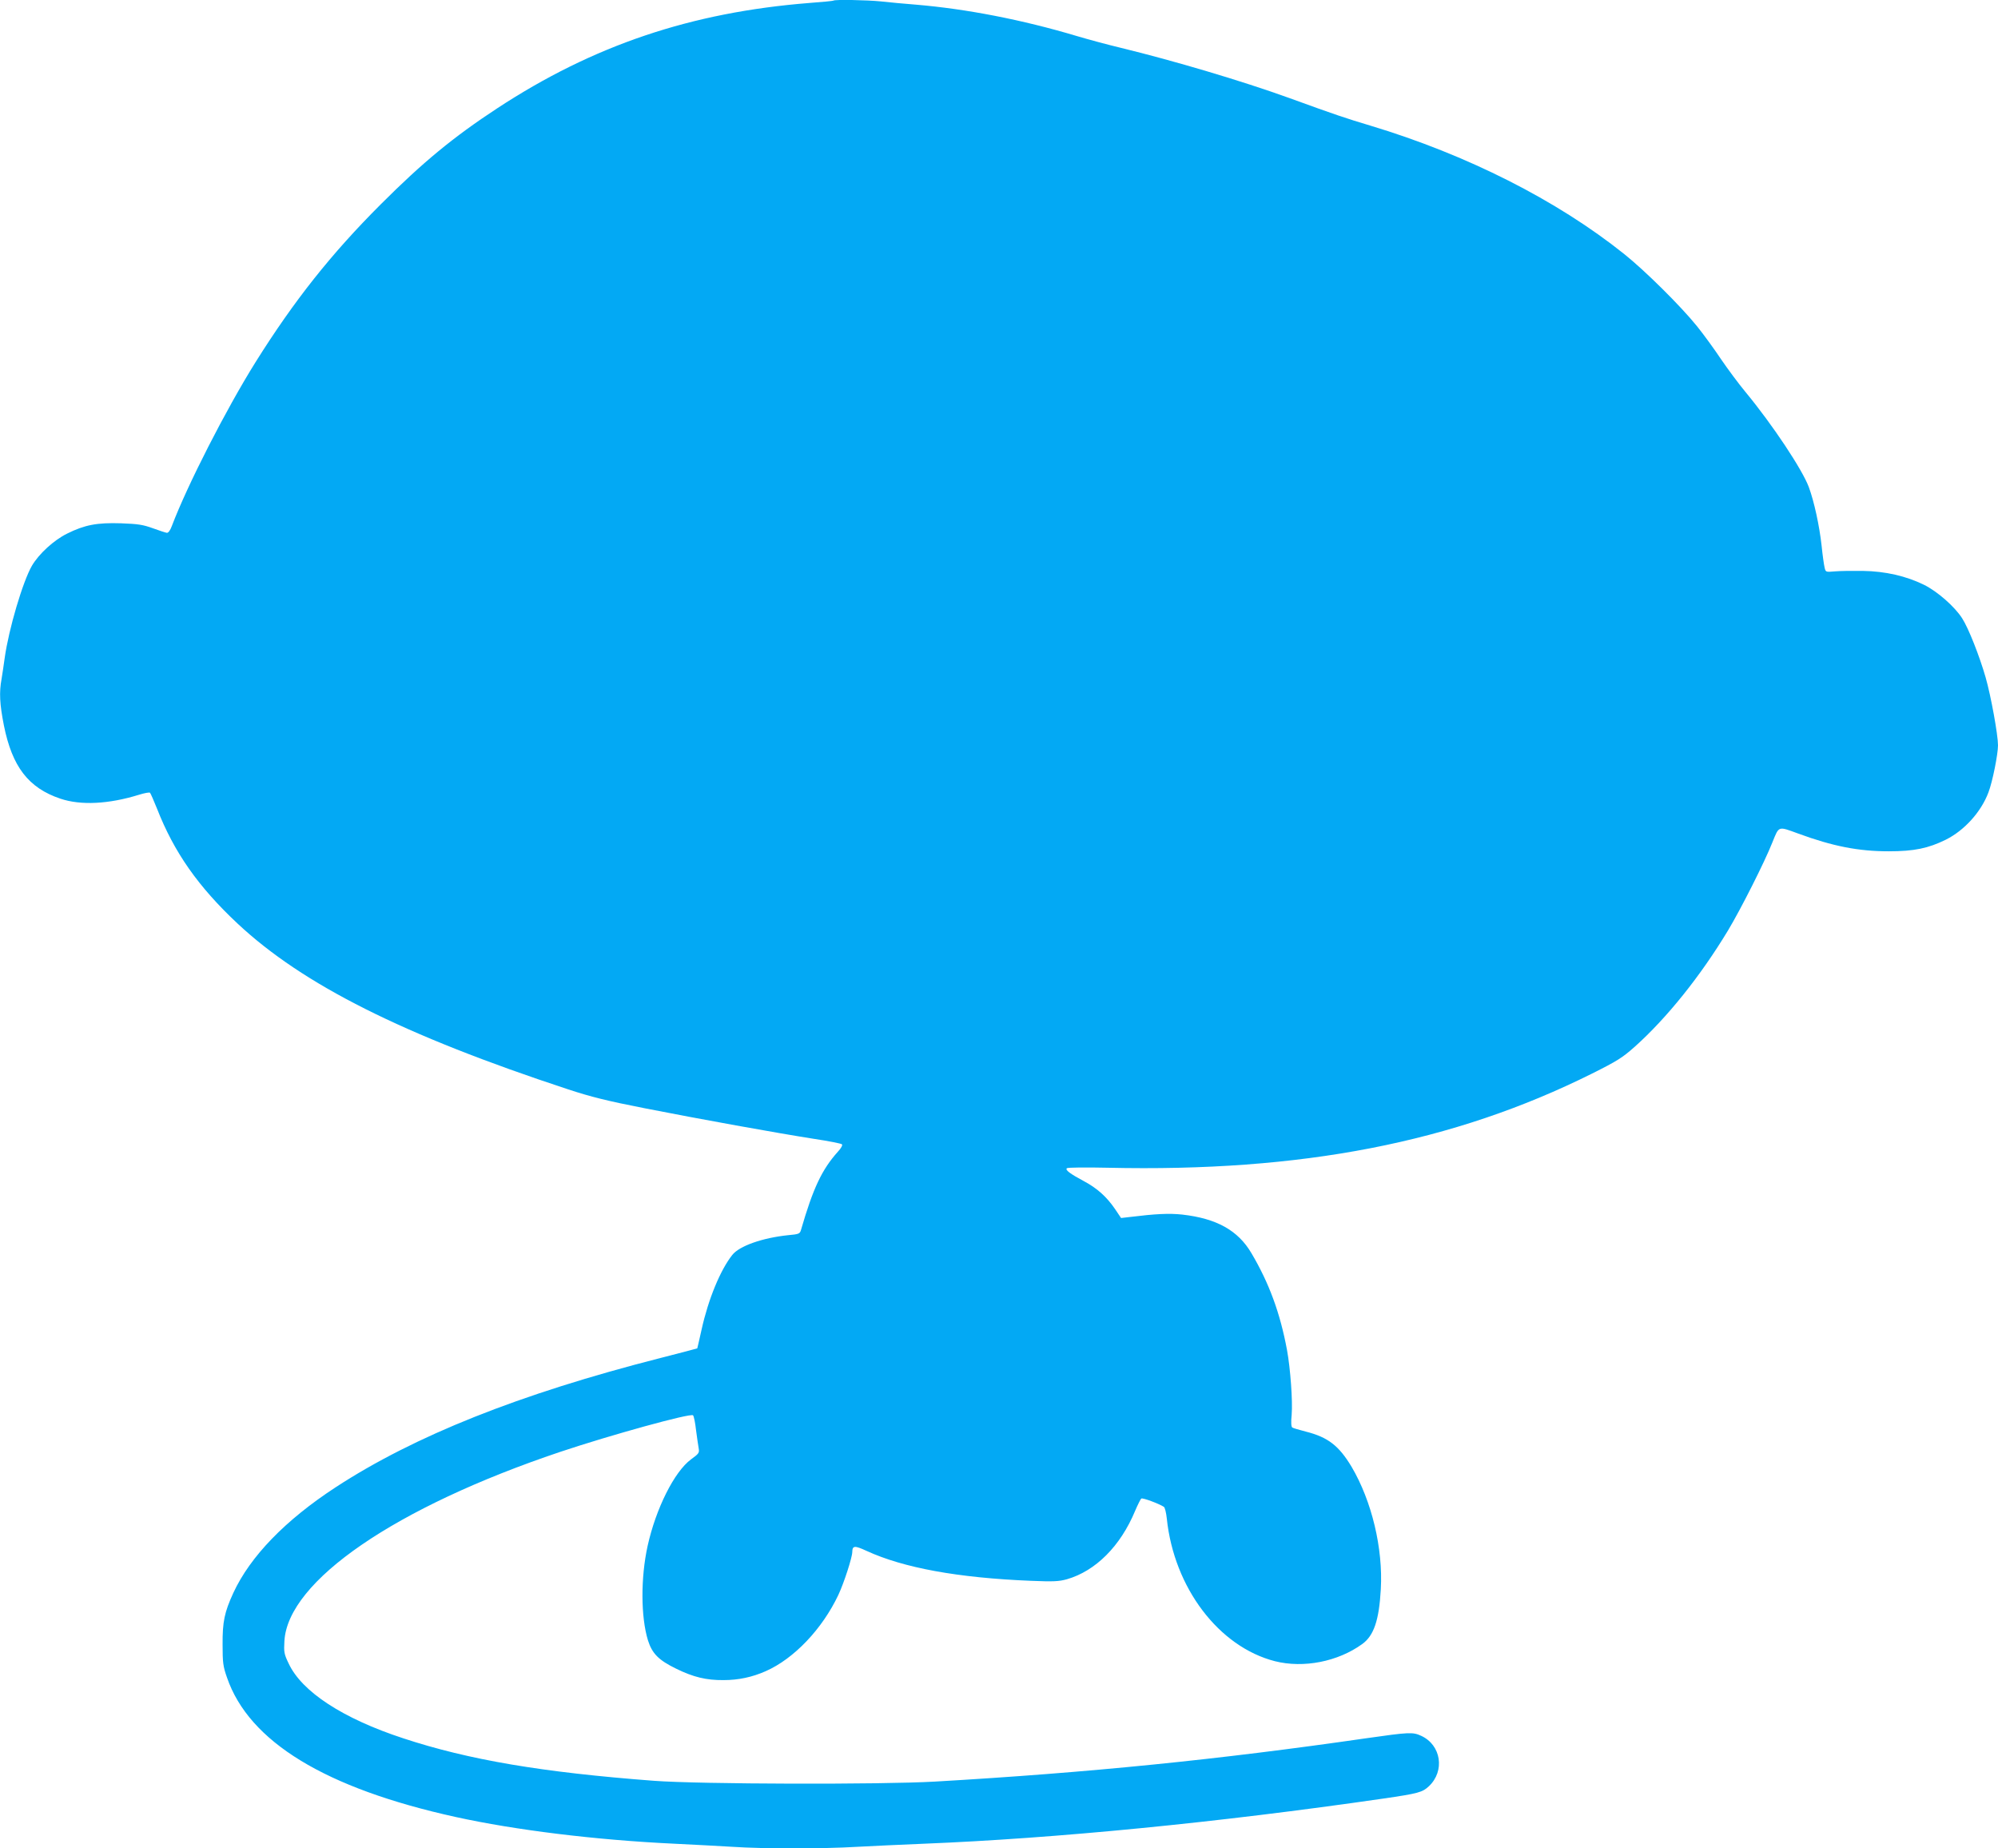 <?xml version="1.0" standalone="no"?>
<!DOCTYPE svg PUBLIC "-//W3C//DTD SVG 20010904//EN"
 "http://www.w3.org/TR/2001/REC-SVG-20010904/DTD/svg10.dtd">
<svg version="1.0" xmlns="http://www.w3.org/2000/svg"
 width="1280pt" height="1184pt" viewBox="0 0 1280 1184"
 preserveAspectRatio="xMidYMid meet">
<g transform="translate(0,1184) scale(0.1,-0.1)"
fill="#03a9f4" stroke="none">
<path d="M5339 11836 c-2 -2 -71 -9 -154 -15 -757 -60 -1384 -271 -2000 -675
-282 -185 -477 -346 -746 -615 -319 -319 -555 -617 -802 -1011 -190 -304 -437
-788 -536 -1049 -10 -28 -23 -45 -32 -44 -8 1 -48 14 -89 29 -64 23 -94 28
-205 32 -154 5 -232 -10 -345 -66 -85 -42 -180 -129 -225 -205 -59 -102 -149
-406 -175 -592 -6 -44 -15 -104 -20 -134 -16 -87 -12 -161 15 -298 53 -264
157 -400 362 -469 131 -44 309 -35 503 25 35 11 68 17 71 13 4 -4 24 -50 45
-102 109 -279 264 -500 516 -736 418 -391 1060 -714 2118 -1062 146 -48 250
-74 490 -121 356 -70 843 -158 1085 -196 94 -14 174 -30 179 -35 5 -5 -5 -25
-26 -47 -103 -115 -159 -234 -237 -503 -7 -23 -14 -26 -82 -32 -164 -17 -313
-69 -358 -127 -76 -96 -153 -282 -196 -476 -15 -66 -27 -121 -28 -122 -1 -1
-108 -29 -237 -62 -902 -230 -1576 -499 -2080 -828 -323 -211 -547 -443 -655
-676 -57 -124 -70 -185 -69 -332 0 -115 3 -139 28 -210 141 -412 630 -710
1466 -894 383 -84 894 -147 1400 -171 124 -6 293 -15 375 -20 192 -13 580 -13
794 0 91 5 285 14 431 20 842 34 1877 135 2941 289 226 33 251 40 293 79 104
98 79 264 -49 323 -54 25 -76 24 -356 -16 -941 -136 -1774 -220 -2759 -277
-346 -20 -1506 -17 -1800 5 -716 54 -1187 134 -1606 272 -388 127 -651 299
-735 480 -29 60 -31 73 -27 143 22 385 711 857 1767 1212 323 108 836 250 851
234 5 -5 14 -47 19 -94 6 -47 14 -99 17 -117 5 -29 2 -34 -49 -71 -107 -79
-225 -315 -278 -554 -45 -204 -44 -455 2 -605 27 -85 68 -127 181 -182 110
-54 193 -74 303 -73 96 0 184 19 270 57 182 80 363 271 466 489 36 77 89 240
89 275 1 41 15 42 91 7 237 -109 585 -173 1054 -192 145 -6 179 -4 230 10 184
53 343 212 437 438 17 40 35 76 40 79 9 6 113 -33 144 -53 7 -4 15 -38 19 -75
46 -443 333 -822 693 -914 183 -46 403 -3 559 110 75 54 108 154 119 351 15
262 -58 565 -187 784 -81 135 -151 190 -294 226 -42 11 -81 22 -86 26 -7 4 -9
33 -4 83 7 85 -8 295 -30 414 -44 237 -115 429 -228 620 -86 146 -223 222
-443 247 -85 9 -169 5 -340 -16 l-52 -6 -39 58 c-54 79 -115 133 -199 178 -88
47 -122 72 -109 83 6 5 123 6 260 3 1245 -28 2217 161 3104 603 162 81 195
102 275 173 205 184 419 450 597 745 81 135 233 435 284 564 43 106 35 103
164 56 223 -82 387 -114 581 -114 163 0 253 19 365 74 119 59 227 178 274 304
26 68 61 244 61 301 0 67 -45 315 -79 434 -39 136 -110 317 -151 380 -48 75
-159 172 -244 214 -114 56 -248 87 -391 89 -66 1 -147 0 -180 -3 -59 -5 -59
-5 -66 25 -4 17 -13 79 -19 139 -14 128 -48 284 -82 376 -41 111 -232 399
-404 607 -45 54 -116 150 -159 213 -42 63 -111 158 -153 210 -104 129 -333
356 -467 463 -430 344 -1007 636 -1625 822 -157 47 -223 69 -520 177 -308 111
-740 239 -1081 322 -80 19 -206 53 -280 75 -351 105 -709 174 -1029 201 -74 6
-176 15 -227 21 -90 9 -296 13 -304 5z"/>
</g>
</svg>
